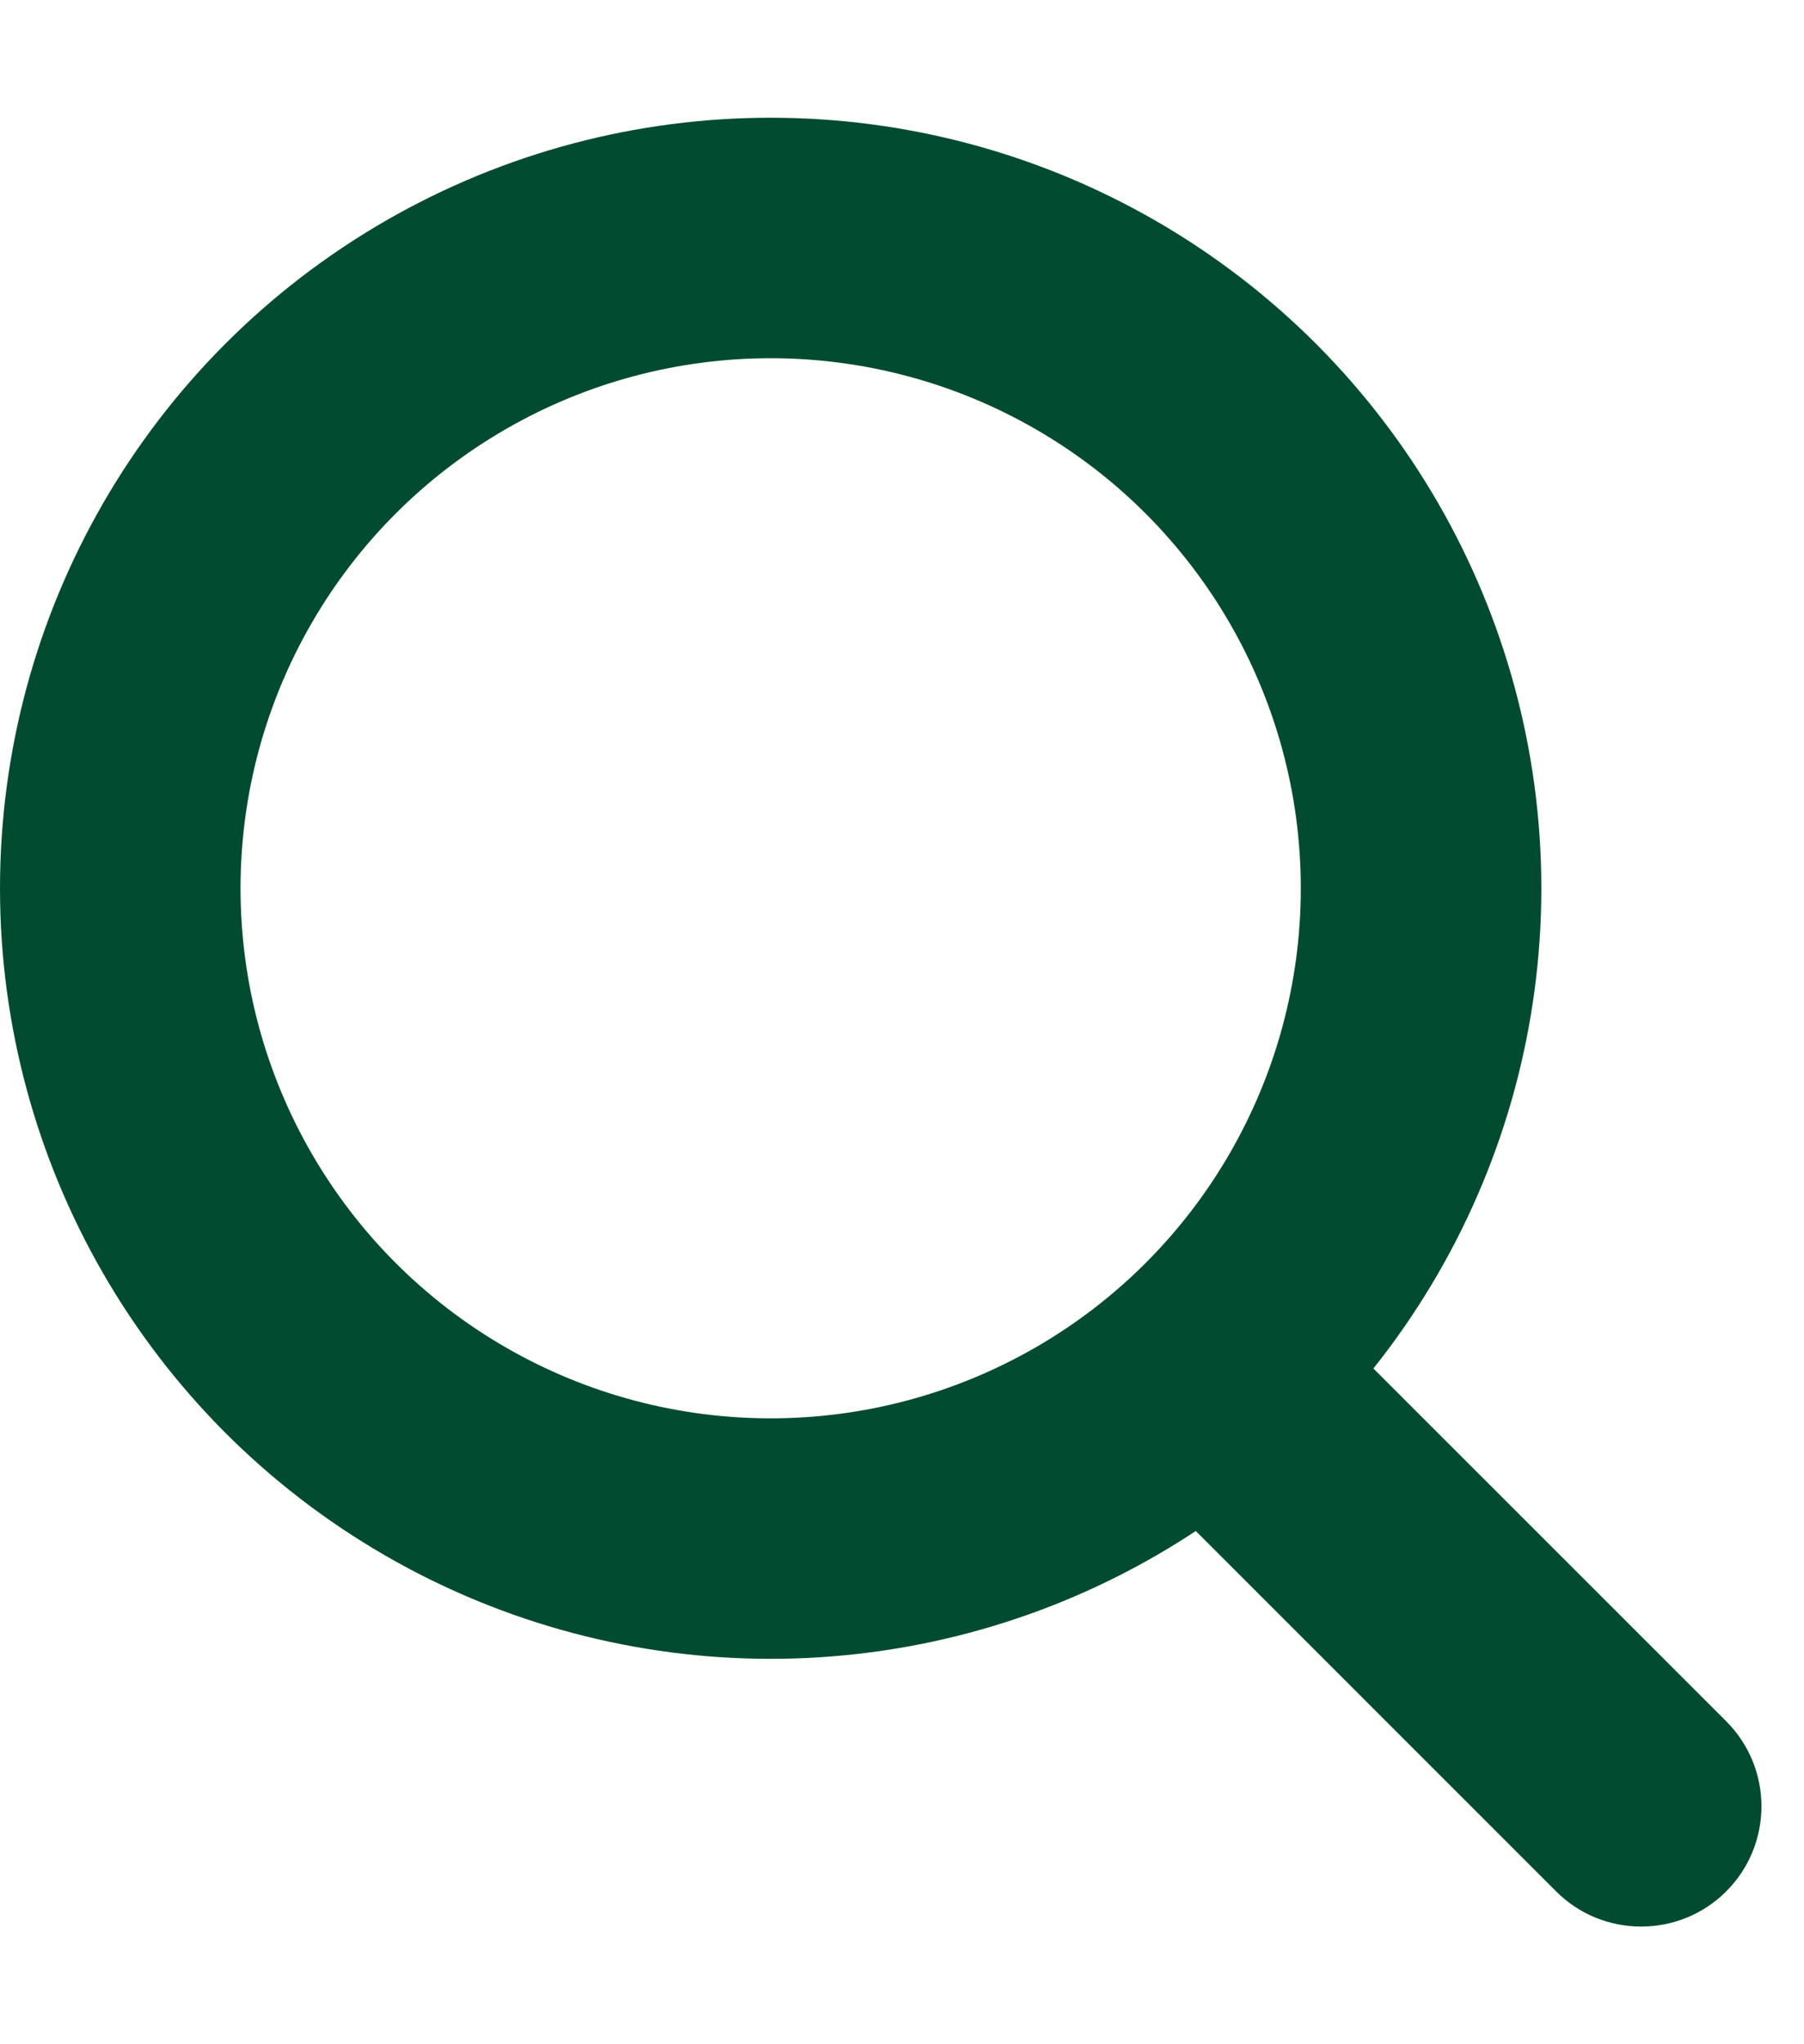 <svg width="15" height="17" viewBox="0 0 15 17" fill="none" xmlns="http://www.w3.org/2000/svg">
<circle cx="6.408" cy="7.387" r="5.408" stroke="#014C31" stroke-width="2"/>
<path d="M12.939 15.729C13.329 16.119 13.963 16.119 14.353 15.729C14.744 15.338 14.744 14.705 14.353 14.314L12.939 15.729ZM8.883 11.672L12.939 15.729L14.353 14.314L10.297 10.258L8.883 11.672Z" fill="#014C31"/>
</svg>
